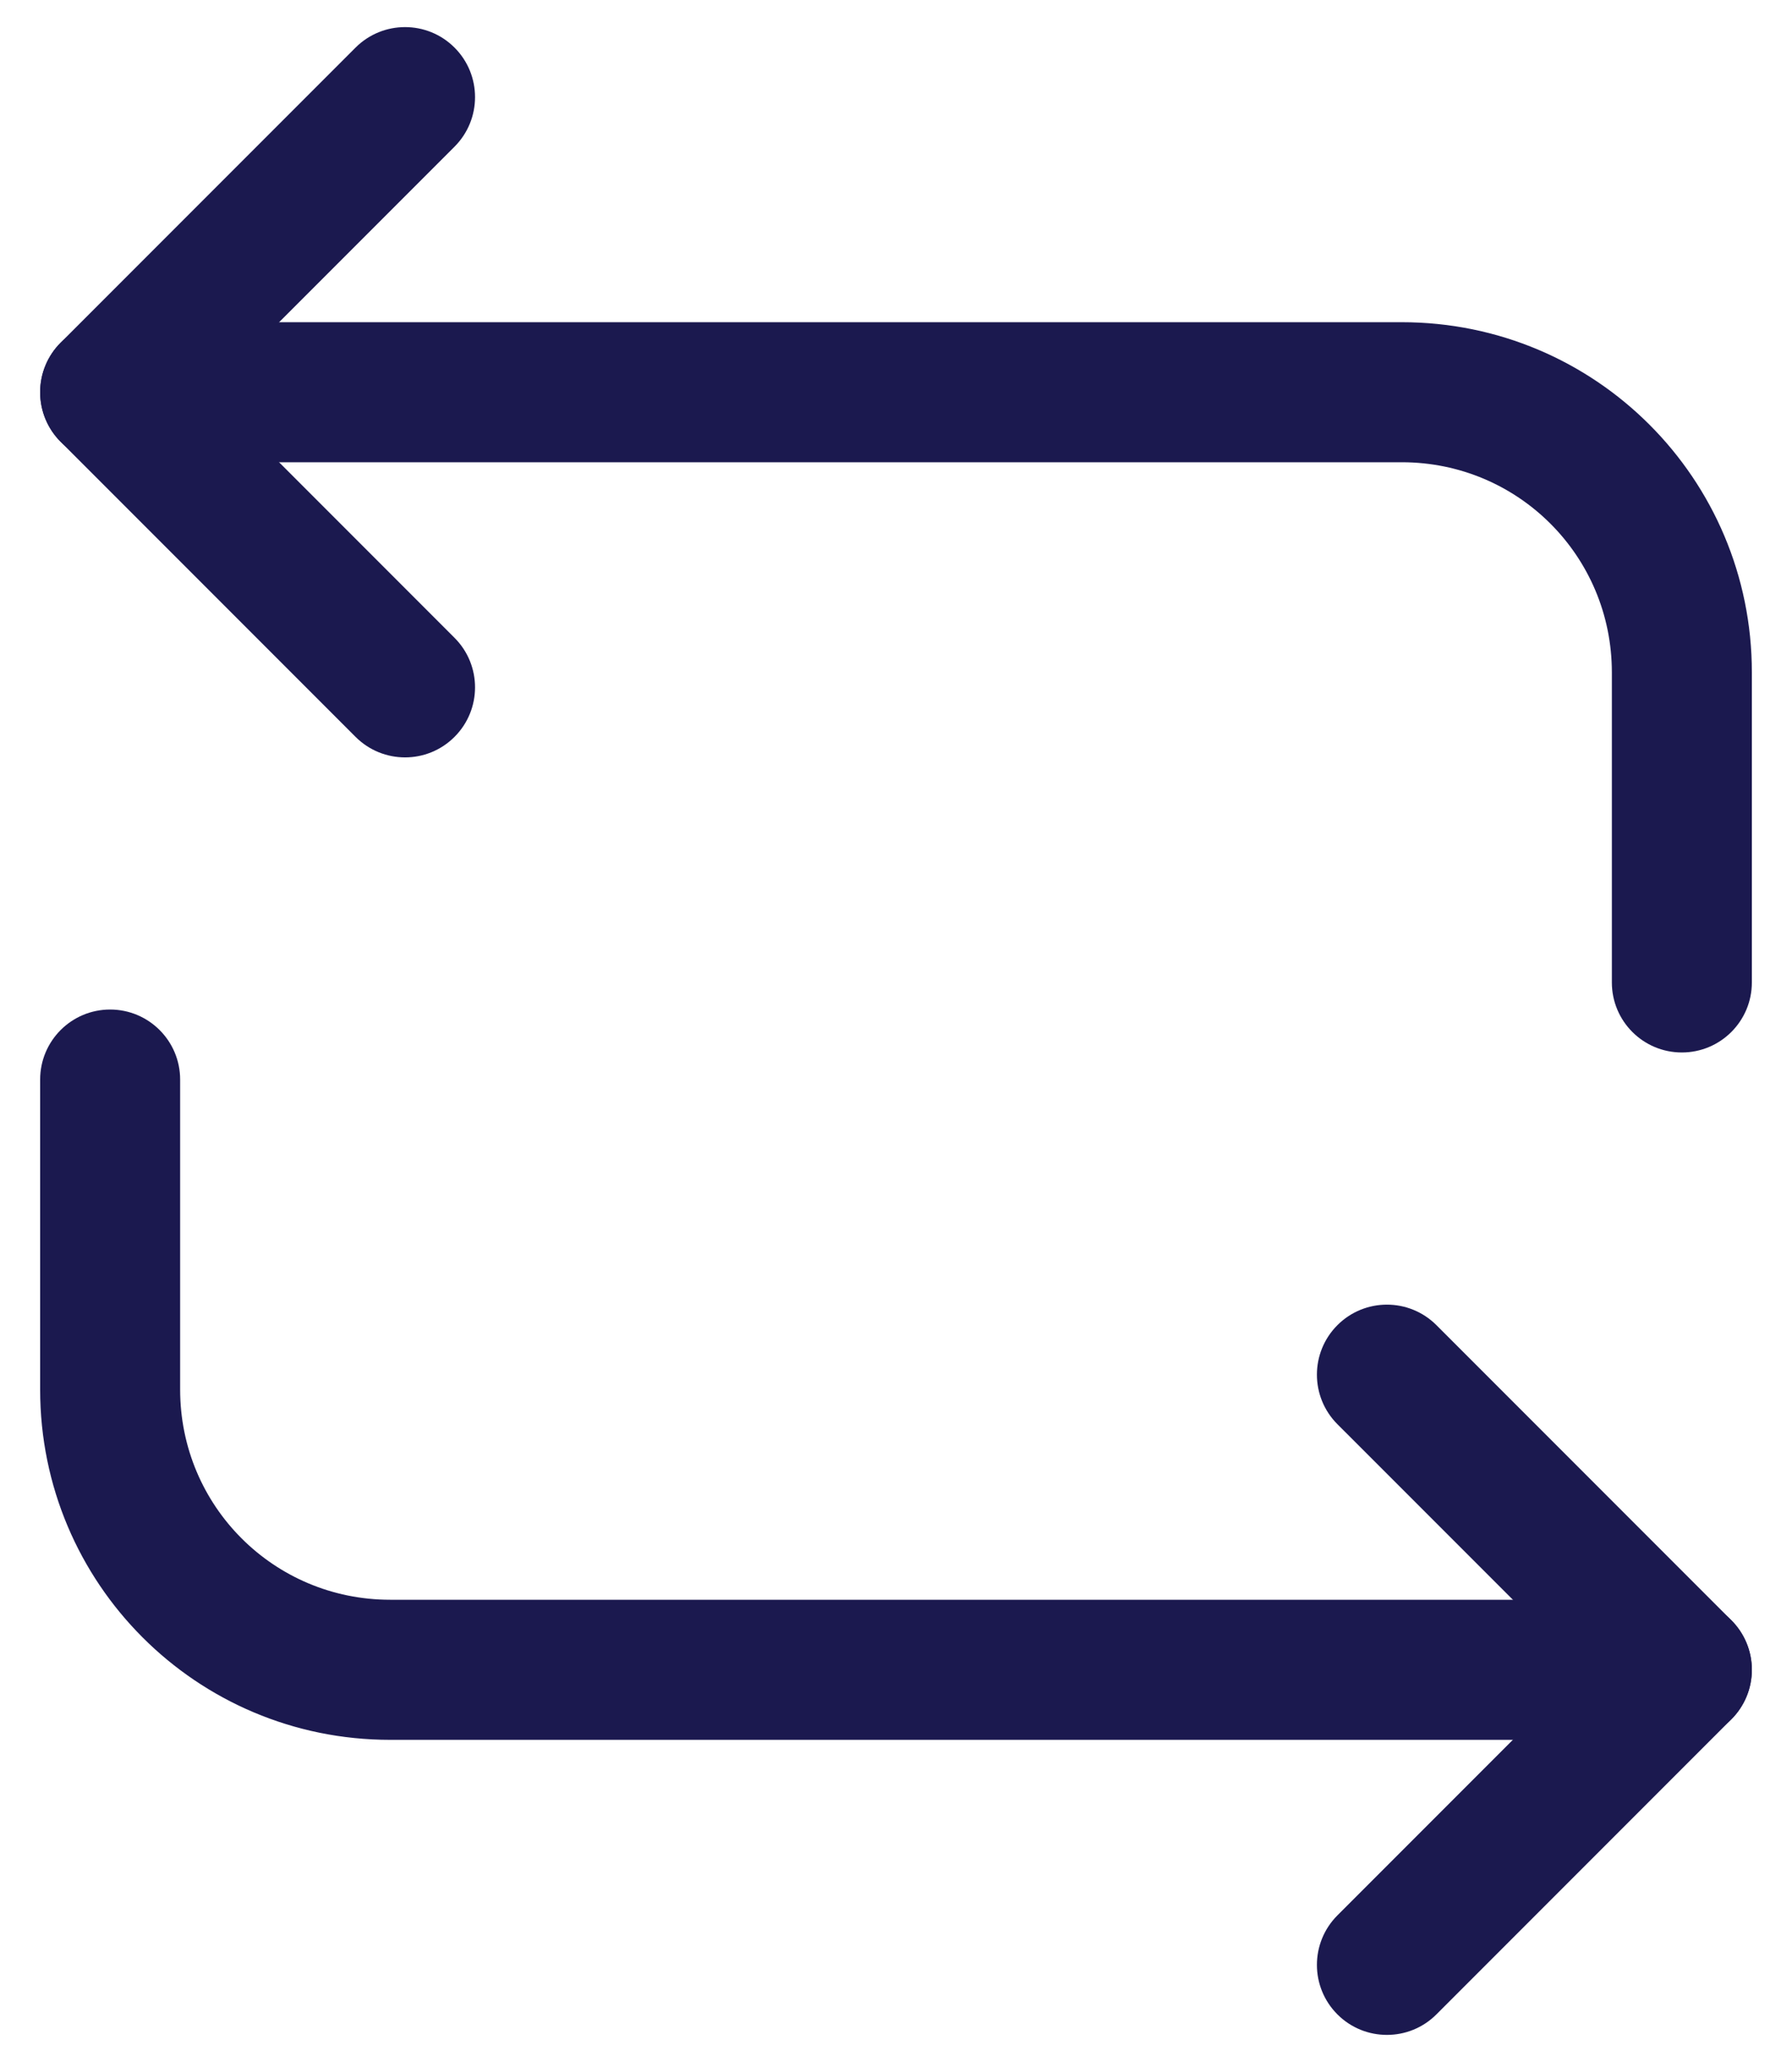 <svg width="40" height="46" viewBox="0 0 40 46" fill="none" xmlns="http://www.w3.org/2000/svg">
<path fill-rule="evenodd" clip-rule="evenodd" d="M0.896 8.75C0.896 7.887 1.595 7.188 2.458 7.188H31.291C35.613 7.188 39.104 10.679 39.104 15V21.917C39.104 22.78 38.404 23.479 37.541 23.479C36.678 23.479 35.979 22.78 35.979 21.917V15C35.979 12.405 33.887 10.312 31.291 10.312H2.458C1.595 10.312 0.896 9.613 0.896 8.75Z" fill="#1B194F"/>
<path fill-rule="evenodd" clip-rule="evenodd" d="M10.146 1.062C10.756 1.672 10.756 2.661 10.146 3.272L4.668 8.75L10.146 14.229C10.756 14.839 10.756 15.828 10.146 16.438C9.536 17.049 8.547 17.049 7.936 16.438L1.353 9.855C1.06 9.562 0.896 9.164 0.896 8.75C0.896 8.336 1.06 7.938 1.353 7.645L7.936 1.062C8.547 0.452 9.536 0.452 10.146 1.062Z" fill="#1B194F"/>
<path fill-rule="evenodd" clip-rule="evenodd" d="M2.458 22.521C3.321 22.521 4.021 23.221 4.021 24.084V31C4.021 33.596 6.113 35.688 8.708 35.688H37.541C38.404 35.688 39.104 36.387 39.104 37.25C39.104 38.113 38.404 38.813 37.541 38.813H8.708C4.387 38.813 0.896 35.321 0.896 31V24.084C0.896 23.221 1.595 22.521 2.458 22.521Z" fill="#1B194F"/>
<path fill-rule="evenodd" clip-rule="evenodd" d="M29.853 29.562C30.463 28.952 31.453 28.952 32.063 29.562L38.646 36.145C38.939 36.438 39.104 36.836 39.104 37.25C39.104 37.664 38.939 38.062 38.646 38.355L32.063 44.938C31.453 45.548 30.463 45.548 29.853 44.938C29.243 44.328 29.243 43.339 29.853 42.729L35.332 37.25L29.853 31.772C29.243 31.161 29.243 30.172 29.853 29.562Z" fill="#1B194F"/>
</svg>
